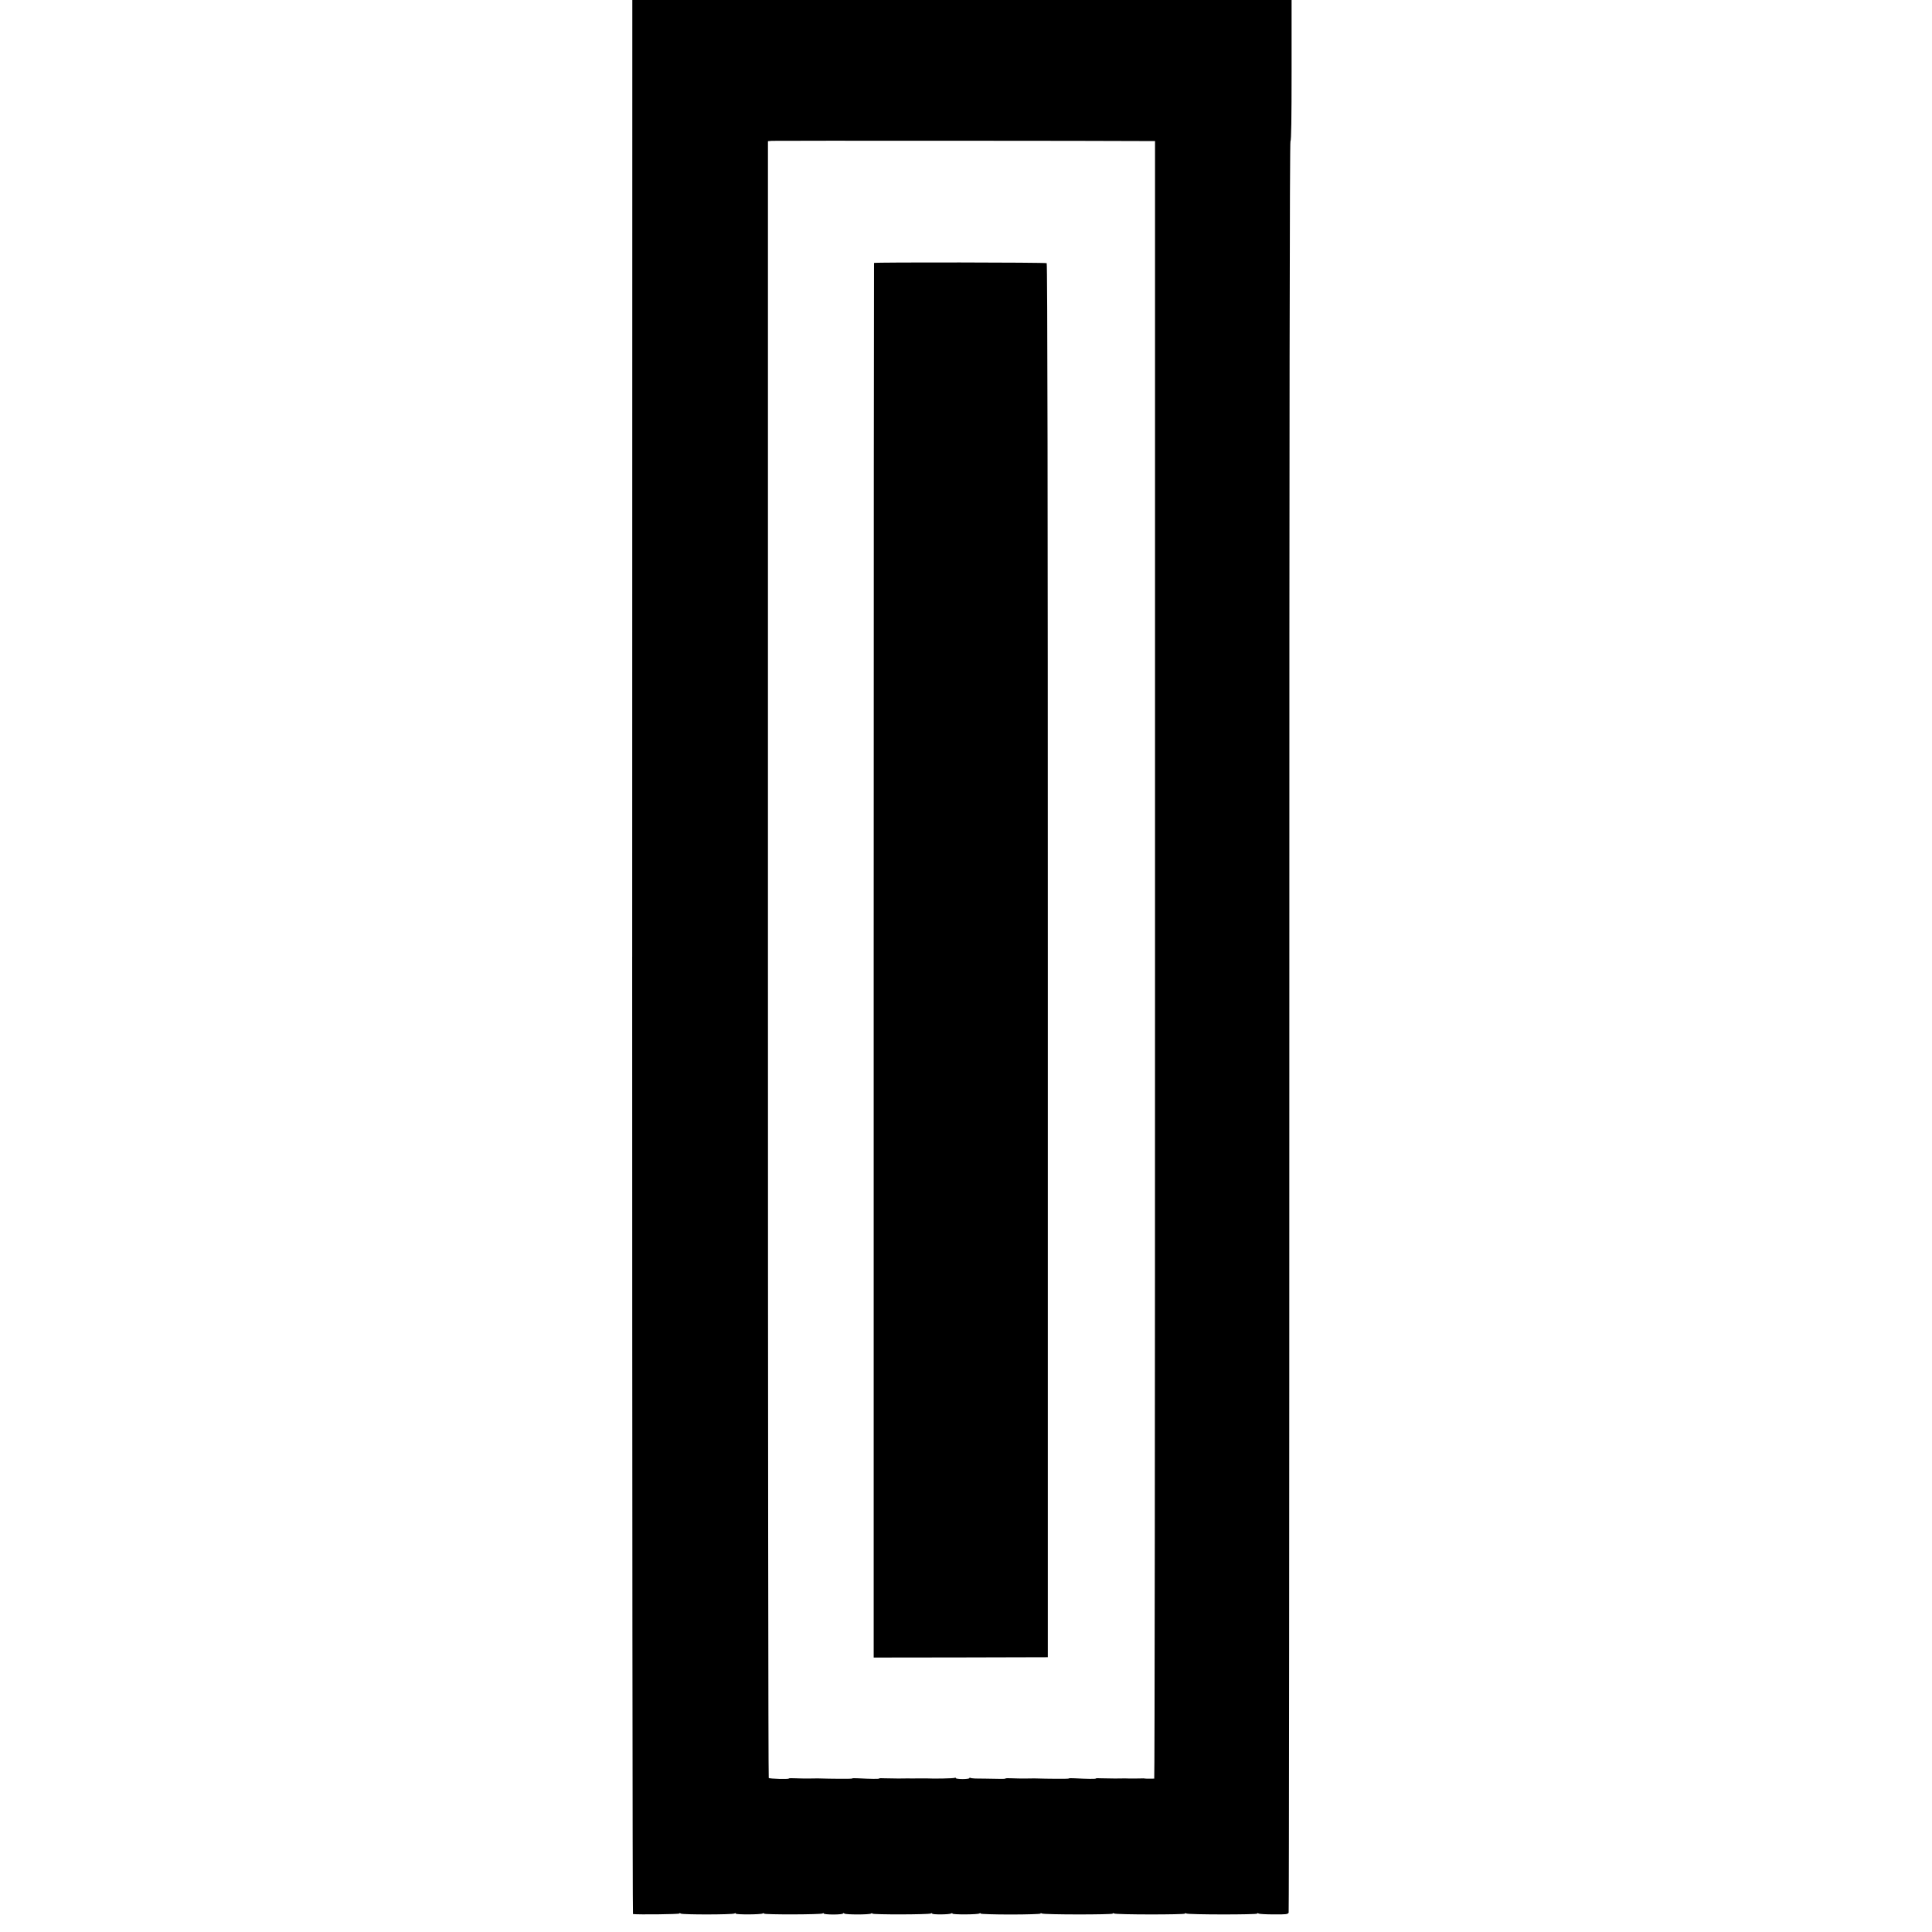 <?xml version="1.0" standalone="no"?>
<!DOCTYPE svg PUBLIC "-//W3C//DTD SVG 20010904//EN"
 "http://www.w3.org/TR/2001/REC-SVG-20010904/DTD/svg10.dtd">
<svg version="1.0" xmlns="http://www.w3.org/2000/svg"
 width="1712pt" height="1712pt" viewBox="0 0 1712 1712"
 preserveAspectRatio="xMidYMid meet">
<g transform="translate(0,1712) scale(0.1,-0.1)"
fill="#000000" stroke="none">
<path d="M5602 8640 c0 -4664 3 -8480 7 -8481 47 -6 411 -2 411 5 0 5 6 4 13
-1 14 -10 458 -10 475 1 7 4 12 4 12 -1 0 -10 222 -9 238 1 7 4 12 4 12 -1 0
-10 501 -9 518 1 7 4 12 4 12 -1 0 -4 38 -8 85 -8 47 0 85 4 85 9 0 5 6 4 13
-1 15 -10 217 -10 235 0 6 5 12 5 12 0 0 -10 502 -9 518 1 7 4 12 4 12 -1 0
-10 152 -9 168 1 7 4 12 4 12 -1 0 -10 222 -9 238 1 7 4 12 4 12 -1 0 -4 119
-8 265 -8 146 0 265 4 265 8 0 5 5 5 12 1 17 -11 628 -11 628 -1 0 5 5 5 12 1
17 -11 628 -11 628 -1 0 5 5 5 12 1 17 -11 628 -11 628 -1 0 5 5 5 12 1 7 -5
68 -8 136 -8 108 -1 125 1 131 16 3 9 6 3545 6 7857 0 5374 3 7841 10 7841 7
0 10 203 10 625 l0 625 -2921 0 -2921 0 -1 -8480z m4578 7230 l55 0 0 -7255
c0 -3990 -3 -7255 -7 -7256 -15 -1 -78 -1 -85 1 -5 1 -12 2 -16 1 -8 -1 -130
-2 -157 0 -8 0 -49 0 -90 -1 -41 0 -96 1 -123 2 -26 2 -47 1 -47 -2 0 -5 -75
-4 -188 2 -28 2 -52 1 -52 -2 0 -4 -180 -3 -305 1 -5 0 -39 0 -75 -1 -36 0
-91 0 -123 2 -31 2 -57 1 -57 -2 0 -3 -28 -4 -62 -3 -72 1 -157 3 -207 3 -19
1 -38 3 -43 6 -4 3 -8 2 -8 -3 0 -4 -27 -8 -60 -8 -33 0 -60 4 -60 8 0 5 -4 6
-9 3 -7 -5 -188 -9 -251 -5 -8 0 -44 0 -80 0 -36 -1 -72 -1 -80 0 -8 0 -49 0
-90 -1 -41 0 -96 1 -123 2 -26 2 -47 1 -47 -2 0 -5 -75 -4 -188 2 -28 2 -52 1
-52 -2 0 -4 -180 -3 -305 1 -5 0 -39 0 -75 -1 -36 0 -91 0 -123 2 -31 2 -57 1
-57 -2 0 -8 -170 -3 -178 5 -4 4 -7 3269 -7 7255 l0 7249 35 3 c26 2 3017 1
3340 -2z"/>
<path d="M7745 14790 c-1 -3 -3 -2784 -3 -6182 l0 -6176 772 1 771 2 0 6173
c0 3995 -3 6176 -10 6180 -11 7 -1526 9 -1530 2z"/>
</g>
</svg>
